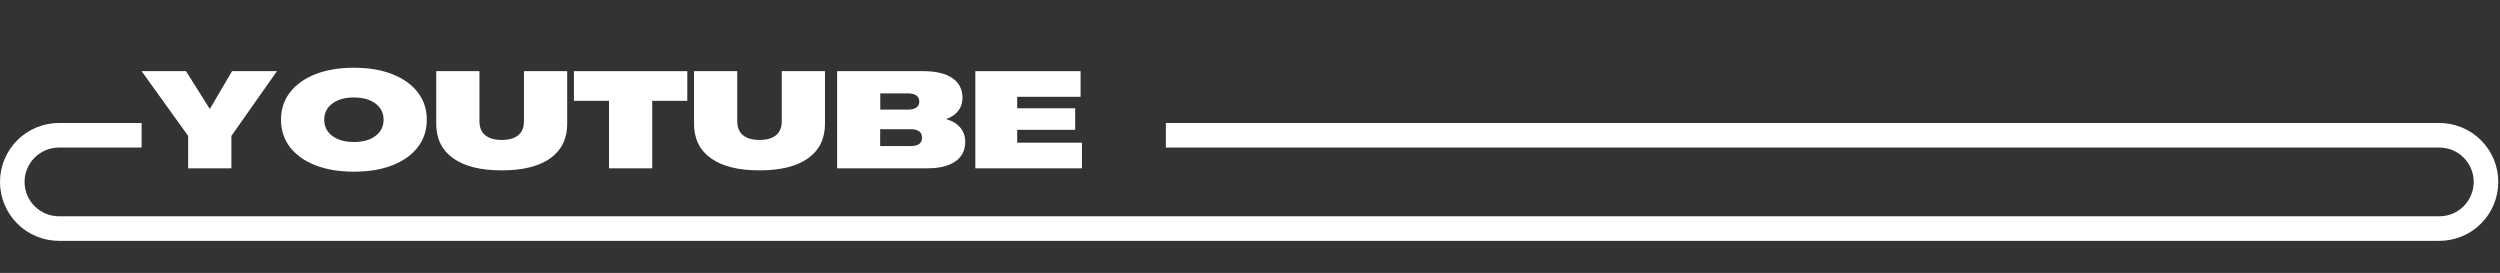 <svg xmlns="http://www.w3.org/2000/svg" xmlns:xlink="http://www.w3.org/1999/xlink" width="916" viewBox="0 0 687 75" height="100" preserveAspectRatio="xMidYMid meet"><rect x="0" y="0" width="687" height="75" fill="#333333" stroke="none"/><defs><g></g></defs><path stroke-linecap="butt" transform="matrix(0.75, 0, 0, 0.75, 0, 33.799)" fill="none" stroke-linejoin="miter" d="M 51.88 4.502 L 21.589 4.502 C 17.057 4.502 12.708 6.299 9.505 9.507 C 6.302 12.71 4.5 17.054 4.5 21.591 C 4.5 26.122 6.302 30.466 9.505 33.674 C 12.708 36.877 17.057 38.679 21.589 38.679 L 893.781 38.679 C 898.313 38.679 902.662 36.877 905.865 33.674 C 909.073 30.466 910.87 26.122 910.87 21.591 C 910.87 17.054 909.073 12.71 905.865 9.507 C 902.662 6.299 898.313 4.502 893.781 4.502 L 427.172 4.502 " stroke="#ffffff" stroke-width="9" stroke-opacity="1" stroke-miterlimit="4"></path><g fill="#ffffff" fill-opacity="1"><g transform="translate(38.909, 46.255)"><g><path d="M 12.797 0 L 12.797 -8.906 L 0 -26.703 L 12.203 -26.703 L 18.734 -16.328 L 18.766 -16.328 L 24.859 -26.703 L 37.203 -26.703 L 24.672 -8.906 L 24.672 0 Z M 12.797 0 "></path></g></g></g><g fill="#ffffff" fill-opacity="1"><g transform="translate(76.111, 46.255)"><g><path d="M 21.141 0.922 C 17.109 0.922 13.586 0.336 10.578 -0.828 C 7.578 -2.004 5.25 -3.66 3.594 -5.797 C 1.938 -7.941 1.109 -10.461 1.109 -13.359 C 1.109 -16.242 1.938 -18.754 3.594 -20.891 C 5.25 -23.035 7.578 -24.695 10.578 -25.875 C 13.586 -27.051 17.109 -27.641 21.141 -27.641 C 25.172 -27.641 28.688 -27.051 31.688 -25.875 C 34.695 -24.695 37.031 -23.035 38.688 -20.891 C 40.344 -18.754 41.172 -16.242 41.172 -13.359 C 41.172 -10.461 40.344 -7.941 38.688 -5.797 C 37.031 -3.66 34.695 -2.004 31.688 -0.828 C 28.688 0.336 25.172 0.922 21.141 0.922 Z M 21.141 -7.234 C 23.617 -7.234 25.598 -7.789 27.078 -8.906 C 28.555 -10.02 29.297 -11.504 29.297 -13.359 C 29.297 -15.211 28.555 -16.691 27.078 -17.797 C 25.598 -18.91 23.617 -19.469 21.141 -19.469 C 18.672 -19.469 16.691 -18.91 15.203 -17.797 C 13.723 -16.691 12.984 -15.211 12.984 -13.359 C 12.984 -11.504 13.723 -10.02 15.203 -8.906 C 16.691 -7.789 18.672 -7.234 21.141 -7.234 Z M 21.141 -7.234 "></path></g></g></g><g fill="#ffffff" fill-opacity="1"><g transform="translate(118.394, 46.255)"><g><path d="M 19.469 0.562 C 13.688 0.562 9.242 -0.539 6.141 -2.75 C 3.035 -4.969 1.484 -8.129 1.484 -12.234 L 1.484 -26.703 L 13.359 -26.703 L 13.359 -12.984 C 13.359 -11.254 13.891 -9.957 14.953 -9.094 C 16.016 -8.227 17.52 -7.797 19.469 -7.797 C 21.445 -7.797 22.961 -8.227 24.016 -9.094 C 25.066 -9.957 25.594 -11.254 25.594 -12.984 L 25.594 -26.703 L 37.469 -26.703 L 37.469 -12.234 C 37.469 -8.129 35.914 -4.969 32.812 -2.75 C 29.707 -0.539 25.258 0.562 19.469 0.562 Z M 19.469 0.562 "></path></g></g></g><g fill="#ffffff" fill-opacity="1"><g transform="translate(157.339, 46.255)"><g><path d="M 10.016 0 L 10.016 -18.547 L 0.375 -18.547 L 0.375 -26.703 L 31.531 -26.703 L 31.531 -18.547 L 21.891 -18.547 L 21.891 0 Z M 10.016 0 "></path></g></g></g><g fill="#ffffff" fill-opacity="1"><g transform="translate(189.236, 46.255)"><g><path d="M 19.469 0.562 C 13.688 0.562 9.242 -0.539 6.141 -2.75 C 3.035 -4.969 1.484 -8.129 1.484 -12.234 L 1.484 -26.703 L 13.359 -26.703 L 13.359 -12.984 C 13.359 -11.254 13.891 -9.957 14.953 -9.094 C 16.016 -8.227 17.52 -7.797 19.469 -7.797 C 21.445 -7.797 22.961 -8.227 24.016 -9.094 C 25.066 -9.957 25.594 -11.254 25.594 -12.984 L 25.594 -26.703 L 37.469 -26.703 L 37.469 -12.234 C 37.469 -8.129 35.914 -4.969 32.812 -2.75 C 29.707 -0.539 25.258 0.562 19.469 0.562 Z M 19.469 0.562 "></path></g></g></g><g fill="#ffffff" fill-opacity="1"><g transform="translate(228.181, 46.255)"><g><path d="M 1.859 0 L 1.859 -26.703 L 25.562 -26.703 C 29.02 -26.703 31.676 -26.066 33.531 -24.797 C 35.383 -23.523 36.312 -21.703 36.312 -19.328 C 36.312 -17.992 35.926 -16.82 35.156 -15.812 C 34.395 -14.812 33.312 -14.066 31.906 -13.578 L 31.906 -13.5 C 33.562 -13.031 34.832 -12.254 35.719 -11.172 C 36.613 -10.098 37.062 -8.797 37.062 -7.266 C 37.062 -4.941 36.156 -3.148 34.344 -1.891 C 32.539 -0.629 29.945 0 26.562 0 Z M 13.719 -16.141 L 21.359 -16.141 C 22.348 -16.141 23.109 -16.328 23.641 -16.703 C 24.172 -17.086 24.438 -17.641 24.438 -18.359 C 24.438 -19.078 24.172 -19.629 23.641 -20.016 C 23.109 -20.398 22.348 -20.594 21.359 -20.594 L 13.719 -20.594 Z M 13.688 -6.125 L 22.078 -6.125 C 24.148 -6.125 25.188 -6.879 25.188 -8.391 C 25.188 -9.961 24.148 -10.75 22.078 -10.75 L 13.688 -10.75 Z M 13.688 -6.125 "></path></g></g></g><g fill="#ffffff" fill-opacity="1"><g transform="translate(266.162, 46.255)"><g><path d="M 1.859 0 L 1.859 -26.703 L 30.781 -26.703 L 30.781 -19.656 L 13.359 -19.656 L 13.359 -16.5 L 29.297 -16.5 L 29.297 -10.578 L 13.359 -10.578 L 13.359 -7.047 L 31.156 -7.047 L 31.156 0 Z M 1.859 0 "></path></g></g></g></svg>